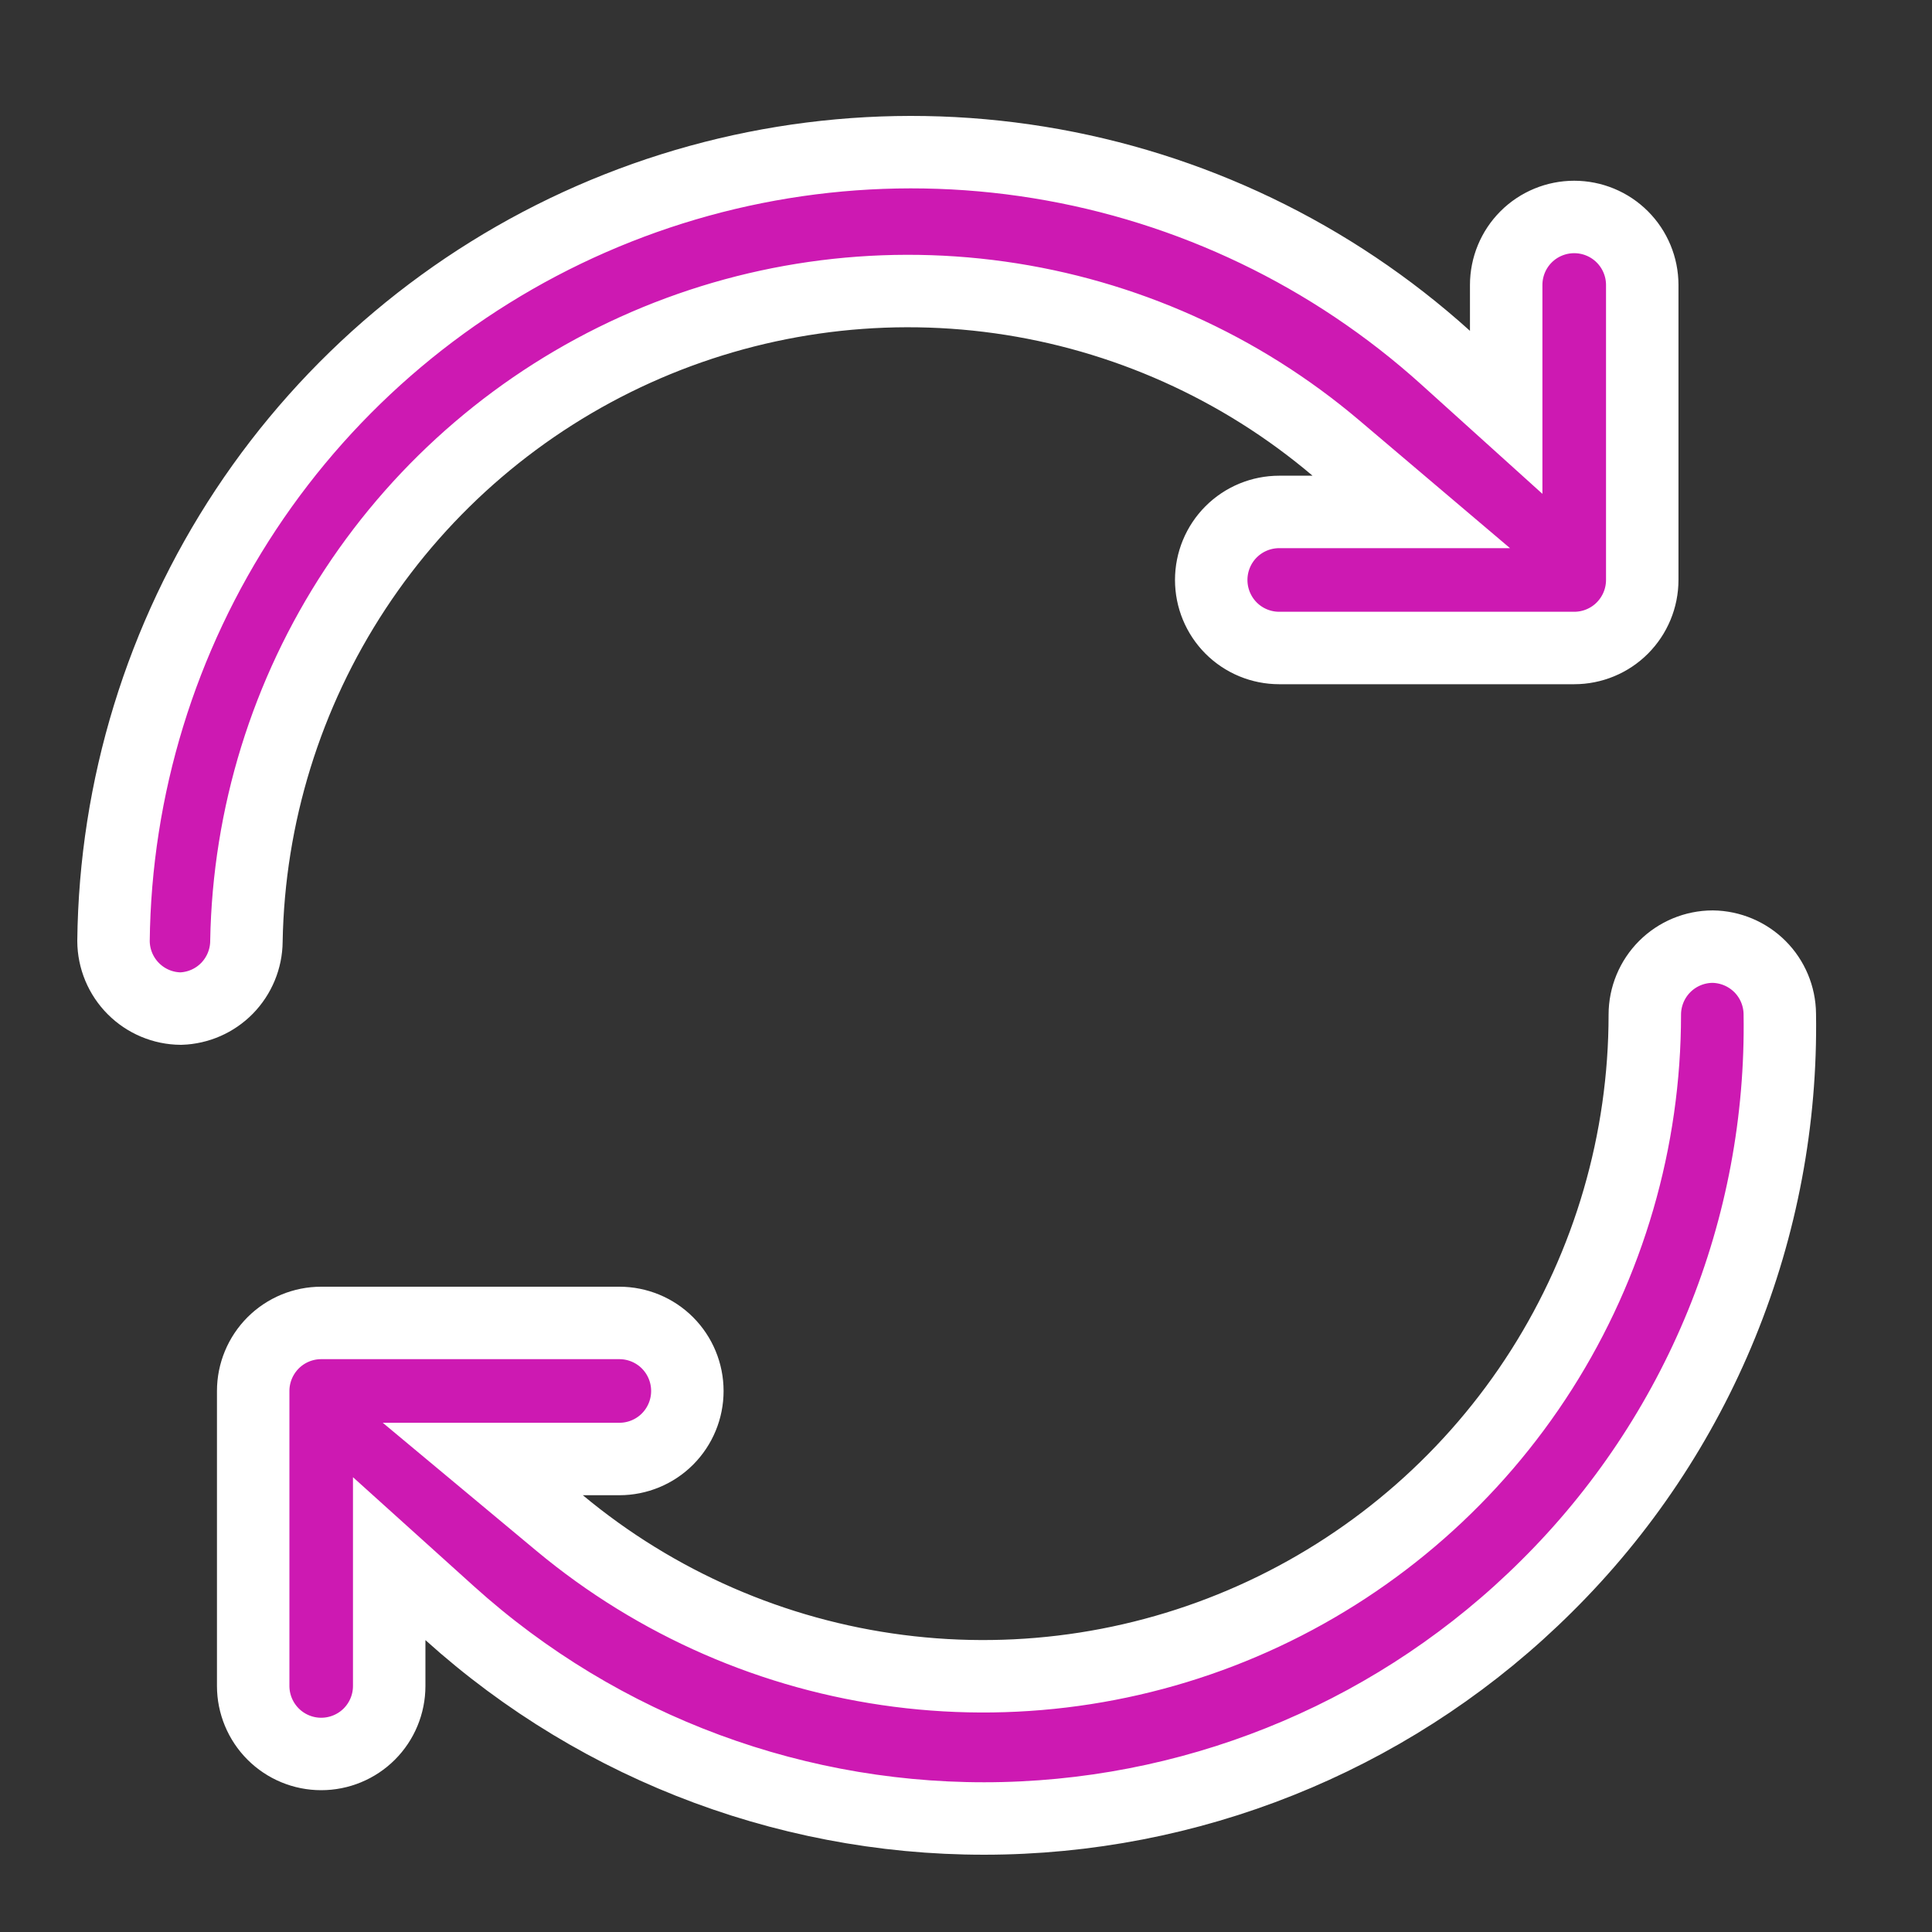 <svg xmlns="http://www.w3.org/2000/svg" width="40" height="40" viewBox="0 0 40 40" fill="none"><rect x="0" y="0" width="40" height="40" fill="#333333" stroke="none"/><path d="M35.459 19.599C35.826 19.604 36.177 19.752 36.437 20.011C36.698 20.272 36.845 20.624 36.849 20.993V20.998C36.883 23.195 36.474 25.377 35.644 27.412C34.814 29.447 33.582 31.294 32.021 32.841L32.02 32.842C29.025 35.823 25.001 37.541 20.777 37.645C16.553 37.749 12.449 36.23 9.311 33.4L8.058 32.27V34.906C8.058 35.279 7.91 35.638 7.646 35.902C7.382 36.166 7.023 36.314 6.65 36.314C6.277 36.314 5.919 36.166 5.655 35.902C5.391 35.638 5.242 35.279 5.242 34.906V28.799C5.242 28.425 5.391 28.067 5.655 27.802C5.919 27.538 6.277 27.39 6.65 27.39H12.823C13.196 27.39 13.555 27.538 13.819 27.802C14.083 28.067 14.231 28.425 14.231 28.799C14.231 29.172 14.083 29.53 13.819 29.795C13.555 30.059 13.196 30.207 12.823 30.207H9.996L11.587 31.533C13.588 33.199 16.022 34.261 18.604 34.593C21.186 34.926 23.809 34.516 26.166 33.412C28.524 32.307 30.519 30.554 31.916 28.357C33.312 26.16 34.054 23.611 34.054 21.007C34.054 20.634 34.203 20.275 34.467 20.011C34.73 19.748 35.087 19.6 35.459 19.599ZM12.24 4.537C15.152 3.262 18.371 2.854 21.509 3.363C24.647 3.872 27.571 5.276 29.931 7.406L31.184 8.537V5.9C31.184 5.527 31.332 5.168 31.596 4.904C31.86 4.64 32.219 4.492 32.592 4.492C32.966 4.492 33.324 4.64 33.588 4.904C33.852 5.168 34.001 5.527 34.001 5.9V12.007C34.001 12.381 33.852 12.739 33.588 13.004C33.324 13.268 32.966 13.416 32.592 13.416H26.485C26.111 13.416 25.753 13.268 25.489 13.004C25.225 12.739 25.077 12.381 25.077 12.007C25.077 11.634 25.225 11.275 25.489 11.011C25.753 10.747 26.111 10.599 26.485 10.599H29.219L27.66 9.277C25.682 7.6 23.269 6.518 20.701 6.158C18.133 5.798 15.515 6.175 13.152 7.244C10.789 8.313 8.779 10.03 7.354 12.197C5.929 14.364 5.148 16.89 5.102 19.483V19.489C5.099 19.853 4.954 20.202 4.7 20.462C4.447 20.72 4.104 20.87 3.744 20.882C3.375 20.879 3.023 20.731 2.762 20.47C2.5 20.208 2.352 19.853 2.35 19.483C2.385 16.304 3.337 13.203 5.091 10.551C6.846 7.9 9.328 5.812 12.24 4.537Z" fill="#CD19B2" stroke="white" stroke-width="1.5"></path></svg>